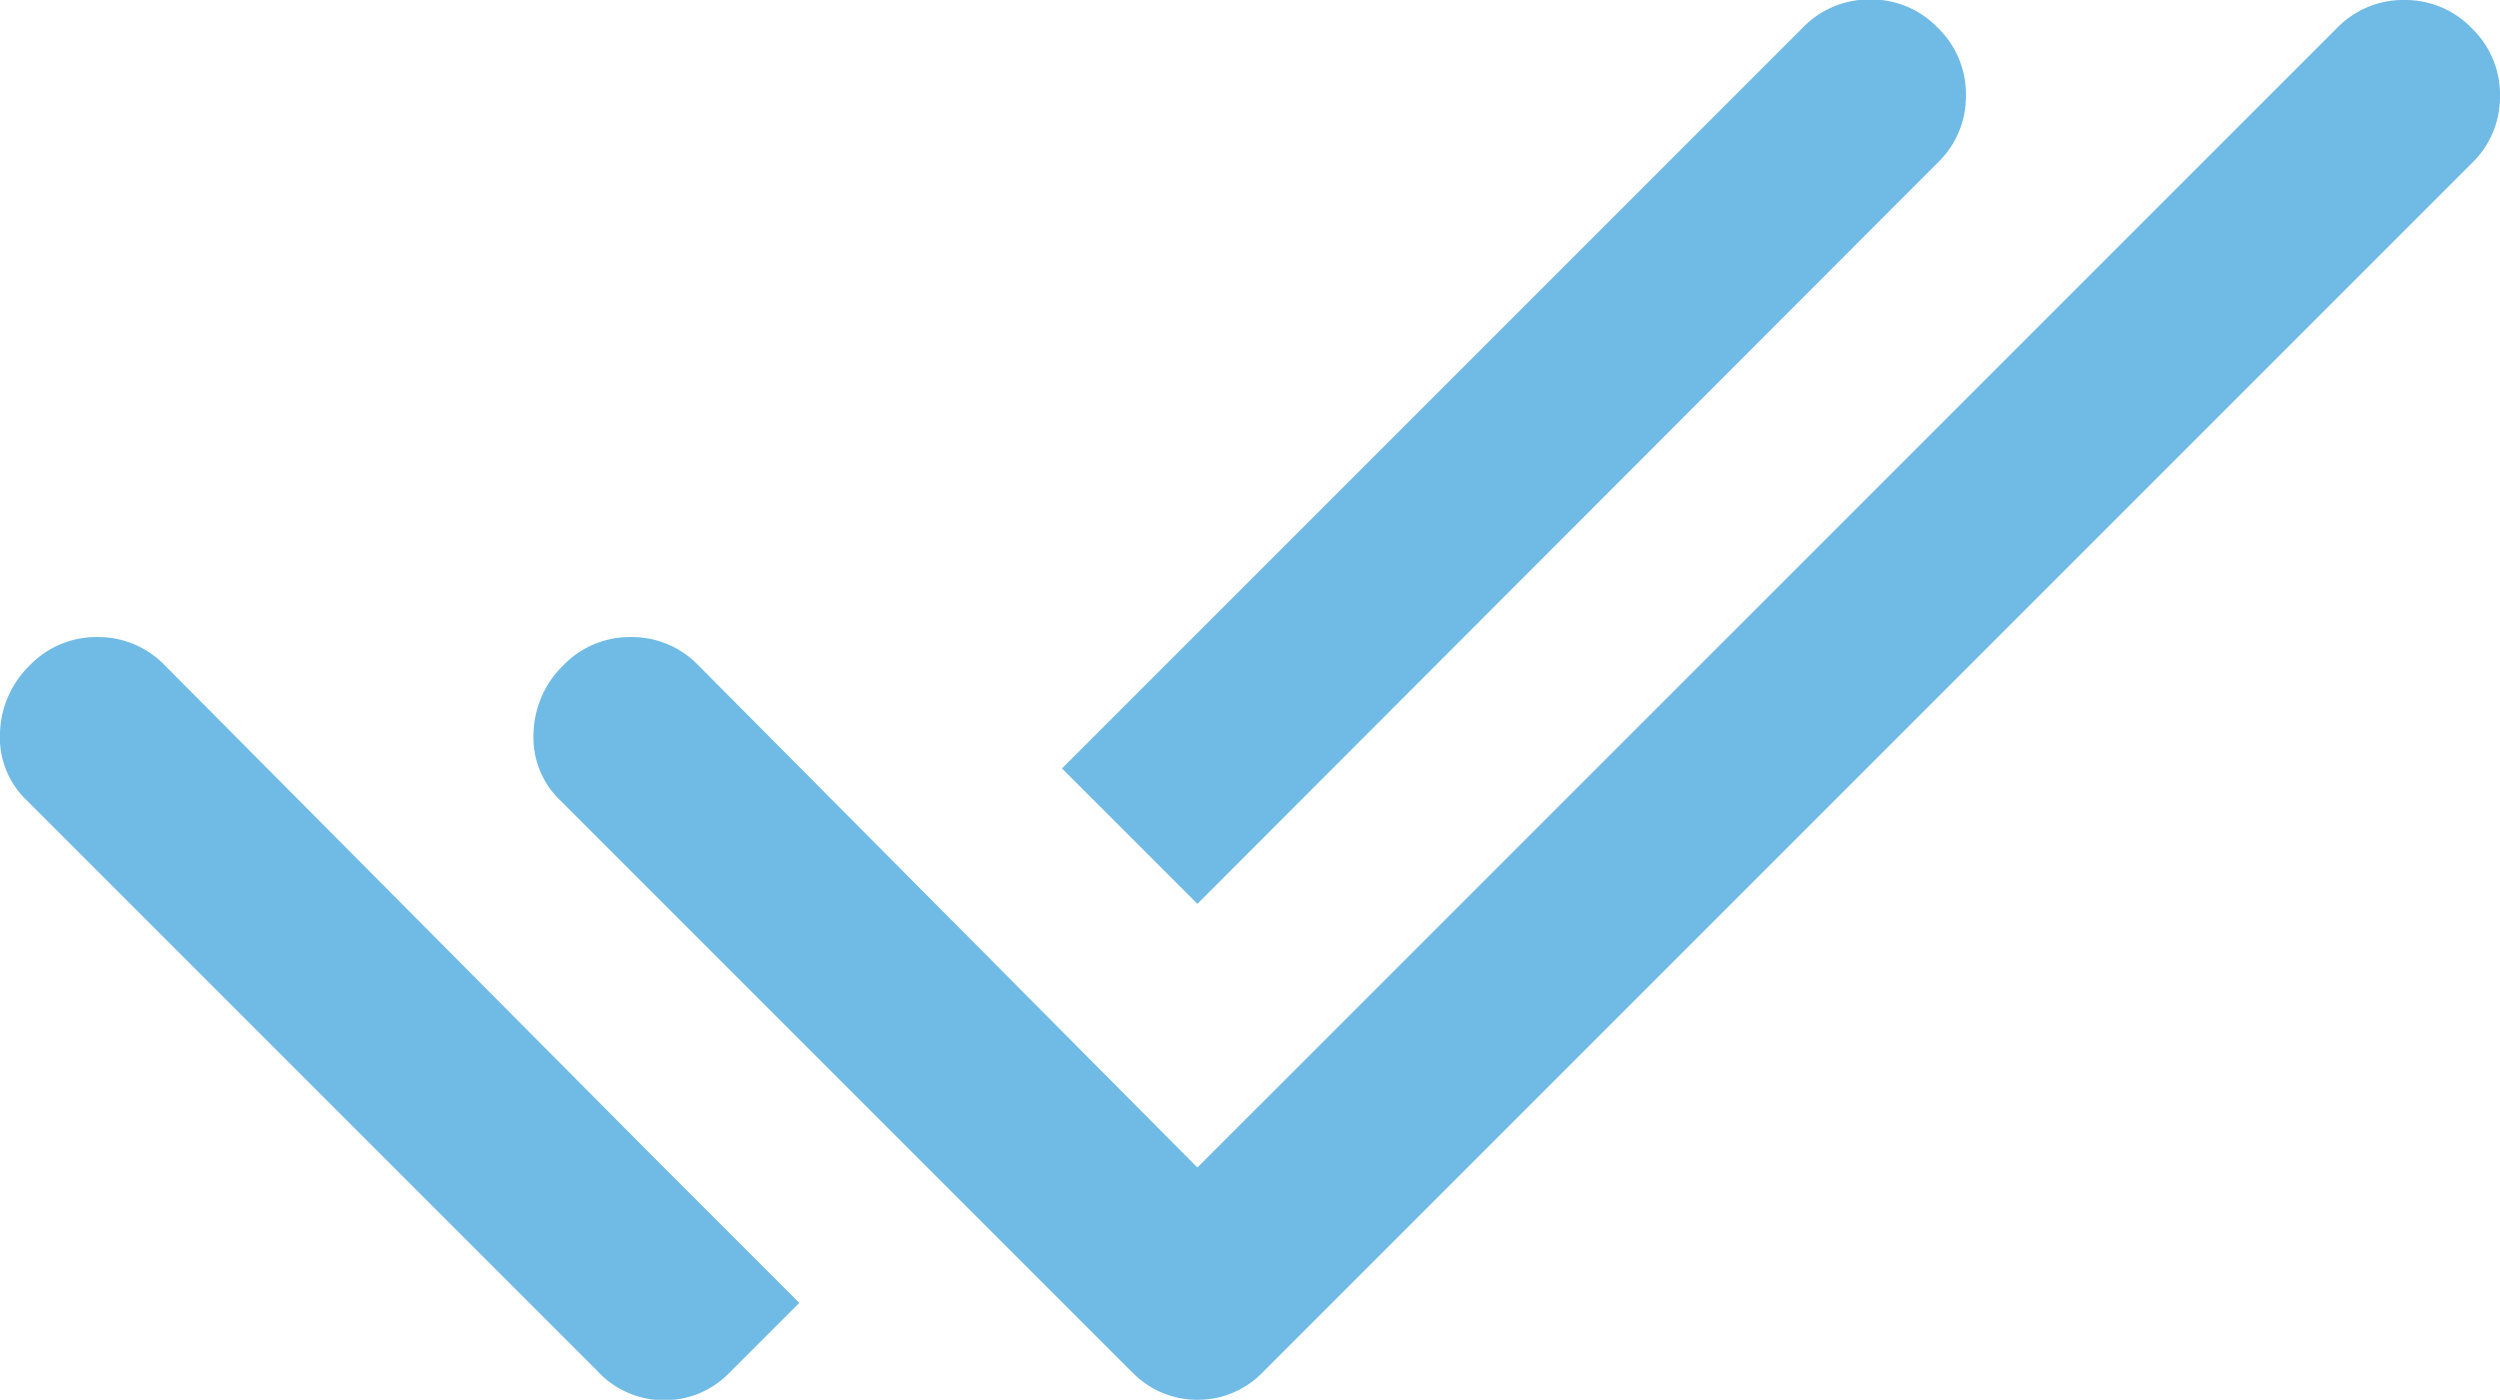 <svg xmlns="http://www.w3.org/2000/svg" width="24" height="13.438" viewBox="0 0 24 13.438">
  <path id="done_all_FILL0_wght400_GRAD0_opsz48" d="M88.214-686.833l-5.484-5.484a.834.834,0,0,1-.256-.648.94.94,0,0,1,.286-.648.884.884,0,0,1,.648-.271.884.884,0,0,1,.648.271l4.791,4.821,1.3,1.3-.663.663a.867.867,0,0,1-.633.271A.867.867,0,0,1,88.214-686.833Zm5.122,0-5.484-5.484a.834.834,0,0,1-.256-.648.94.94,0,0,1,.286-.648.884.884,0,0,1,.648-.271.884.884,0,0,1,.648.271l4.791,4.821,10.938-10.937a.884.884,0,0,1,.648-.271.884.884,0,0,1,.648.271.884.884,0,0,1,.271.648.884.884,0,0,1-.271.648l-11.6,11.6a.867.867,0,0,1-.633.271A.867.867,0,0,1,93.337-686.833Zm.633-4.49-1.3-1.3,7.111-7.111a.884.884,0,0,1,.648-.271.884.884,0,0,1,.648.271.884.884,0,0,1,.271.648.884.884,0,0,1-.271.648Z" transform="translate(-82.474 700)" fill="#70bbe6"/>
</svg>
